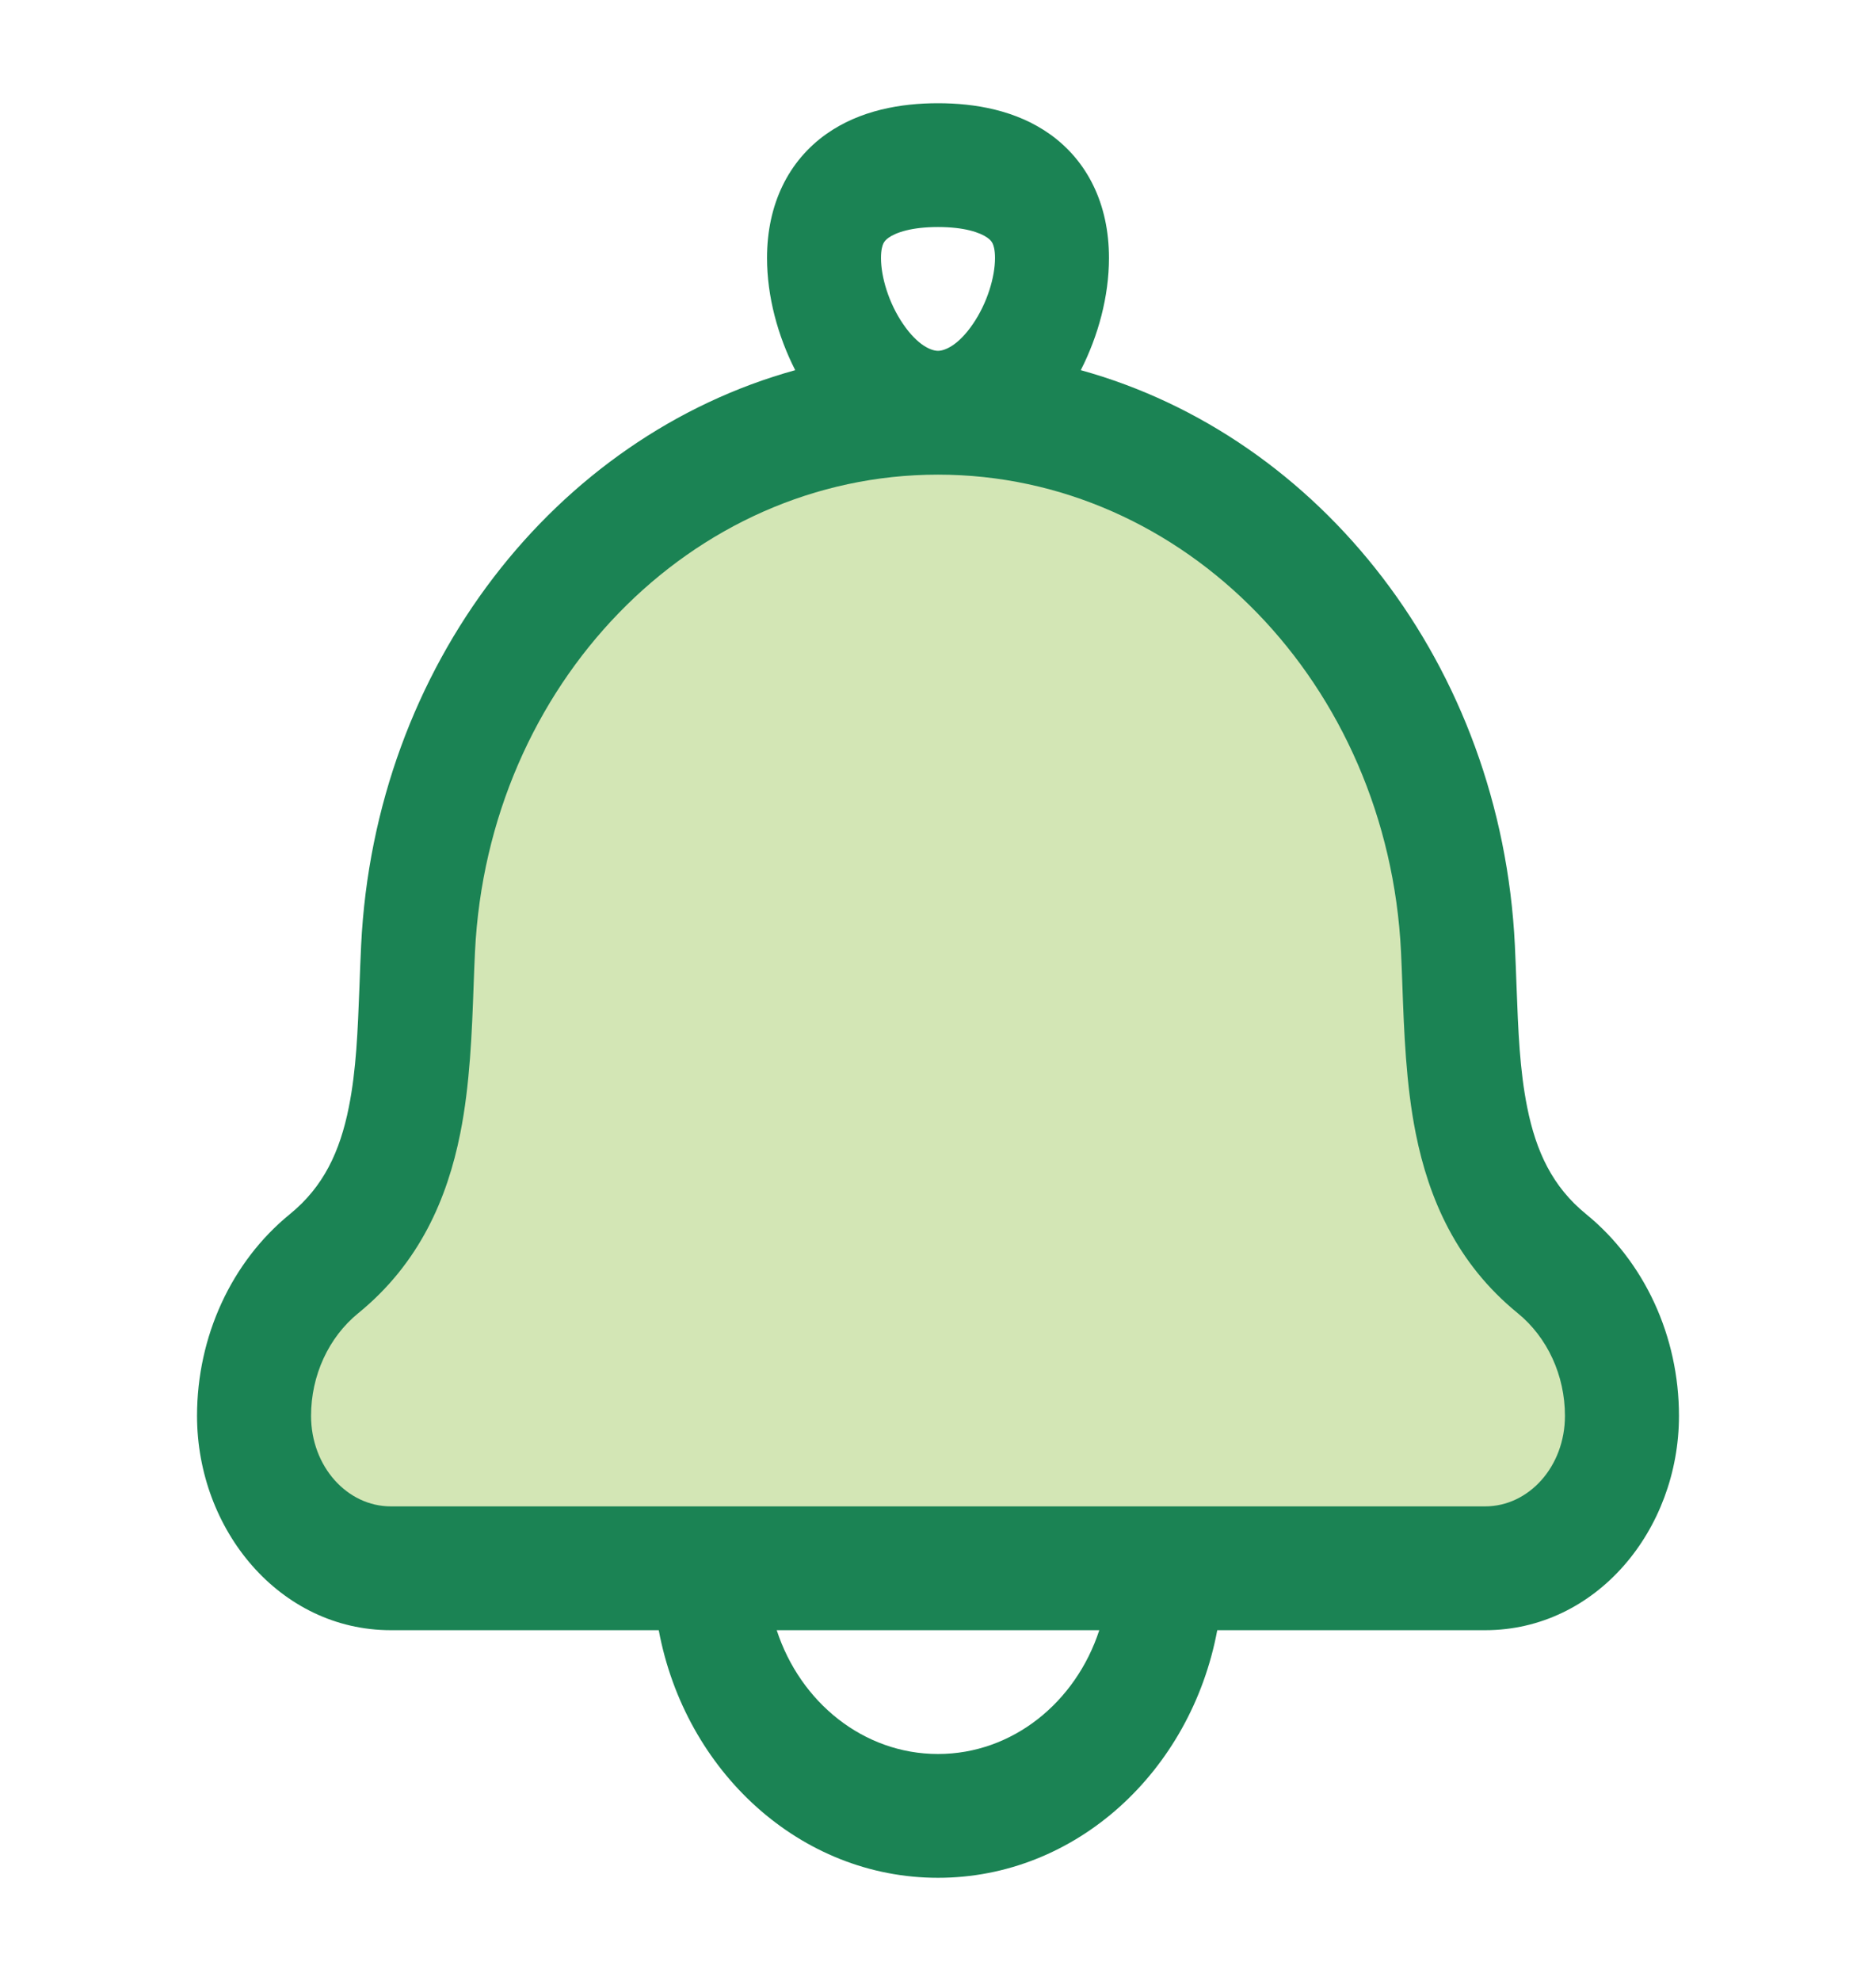 <svg width="36" height="38" viewBox="0 0 36 38" fill="none" xmlns="http://www.w3.org/2000/svg">
<path opacity="0.4" d="M8.023 18.195C7.915 20.406 8.039 22.759 6.22 24.24C5.373 24.929 4.875 26.011 4.875 27.16C4.875 28.74 6.015 30.085 7.5 30.085L28.5 30.085C29.985 30.085 31.125 28.74 31.125 27.16C31.125 26.011 30.627 24.929 29.78 24.24C27.961 22.759 28.084 20.406 27.977 18.195C27.698 12.434 23.314 7.918 18 7.918C12.686 7.918 8.302 12.434 8.023 18.195Z" fill="#92C246"/>
<path fill-rule="evenodd" clip-rule="evenodd" d="M15.854 2.573C16.503 2.112 17.296 1.98 18 1.98C18.704 1.98 19.497 2.112 20.146 2.573C20.866 3.085 21.281 3.913 21.281 4.949C21.281 5.684 21.075 6.444 20.74 7.101C25.337 8.372 28.809 12.765 29.07 18.133C29.083 18.406 29.093 18.668 29.102 18.92C29.134 19.777 29.163 20.524 29.306 21.239C29.477 22.094 29.793 22.766 30.436 23.29C31.558 24.203 32.219 25.637 32.219 27.16C32.219 29.347 30.633 31.272 28.5 31.272H23.359C22.853 33.982 20.646 36.022 18 36.022C15.354 36.022 13.147 33.982 12.641 31.272L7.5 31.272C5.367 31.272 3.781 29.347 3.781 27.16C3.781 25.637 4.442 24.203 5.564 23.29C6.207 22.766 6.523 22.094 6.694 21.239C6.837 20.524 6.865 19.777 6.898 18.92C6.907 18.668 6.917 18.406 6.93 18.133C7.191 12.765 10.662 8.372 15.26 7.101C14.925 6.444 14.719 5.684 14.719 4.949C14.719 3.913 15.134 3.085 15.854 2.573ZM14.905 31.272C15.356 32.656 16.571 33.647 18 33.647C19.429 33.647 20.644 32.656 21.095 31.272H14.905ZM28.5 28.897C29.337 28.897 30.031 28.133 30.031 27.16C30.031 26.385 29.695 25.655 29.124 25.19C27.948 24.232 27.417 22.988 27.168 21.743C26.98 20.805 26.943 19.784 26.911 18.897C26.903 18.674 26.895 18.46 26.885 18.258C26.636 13.127 22.732 9.105 18 9.105C13.268 9.105 9.364 13.127 9.115 18.258C9.105 18.46 9.097 18.674 9.089 18.897C9.057 19.784 9.02 20.805 8.832 21.743C8.583 22.988 8.052 24.232 6.876 25.19C6.305 25.655 5.969 26.385 5.969 27.16C5.969 28.133 6.664 28.897 7.5 28.897L28.5 28.897ZM18.669 6.217C18.386 6.63 18.127 6.73 18 6.73C17.873 6.73 17.614 6.63 17.331 6.217C17.056 5.816 16.906 5.317 16.906 4.949C16.906 4.785 16.936 4.704 16.952 4.67C16.968 4.638 16.993 4.602 17.052 4.56C17.195 4.459 17.496 4.355 18 4.355C18.504 4.355 18.805 4.459 18.948 4.56C19.007 4.602 19.032 4.638 19.048 4.67C19.064 4.704 19.094 4.785 19.094 4.949C19.094 5.317 18.944 5.816 18.669 6.217Z" fill="#1B8354"/>
</svg>

